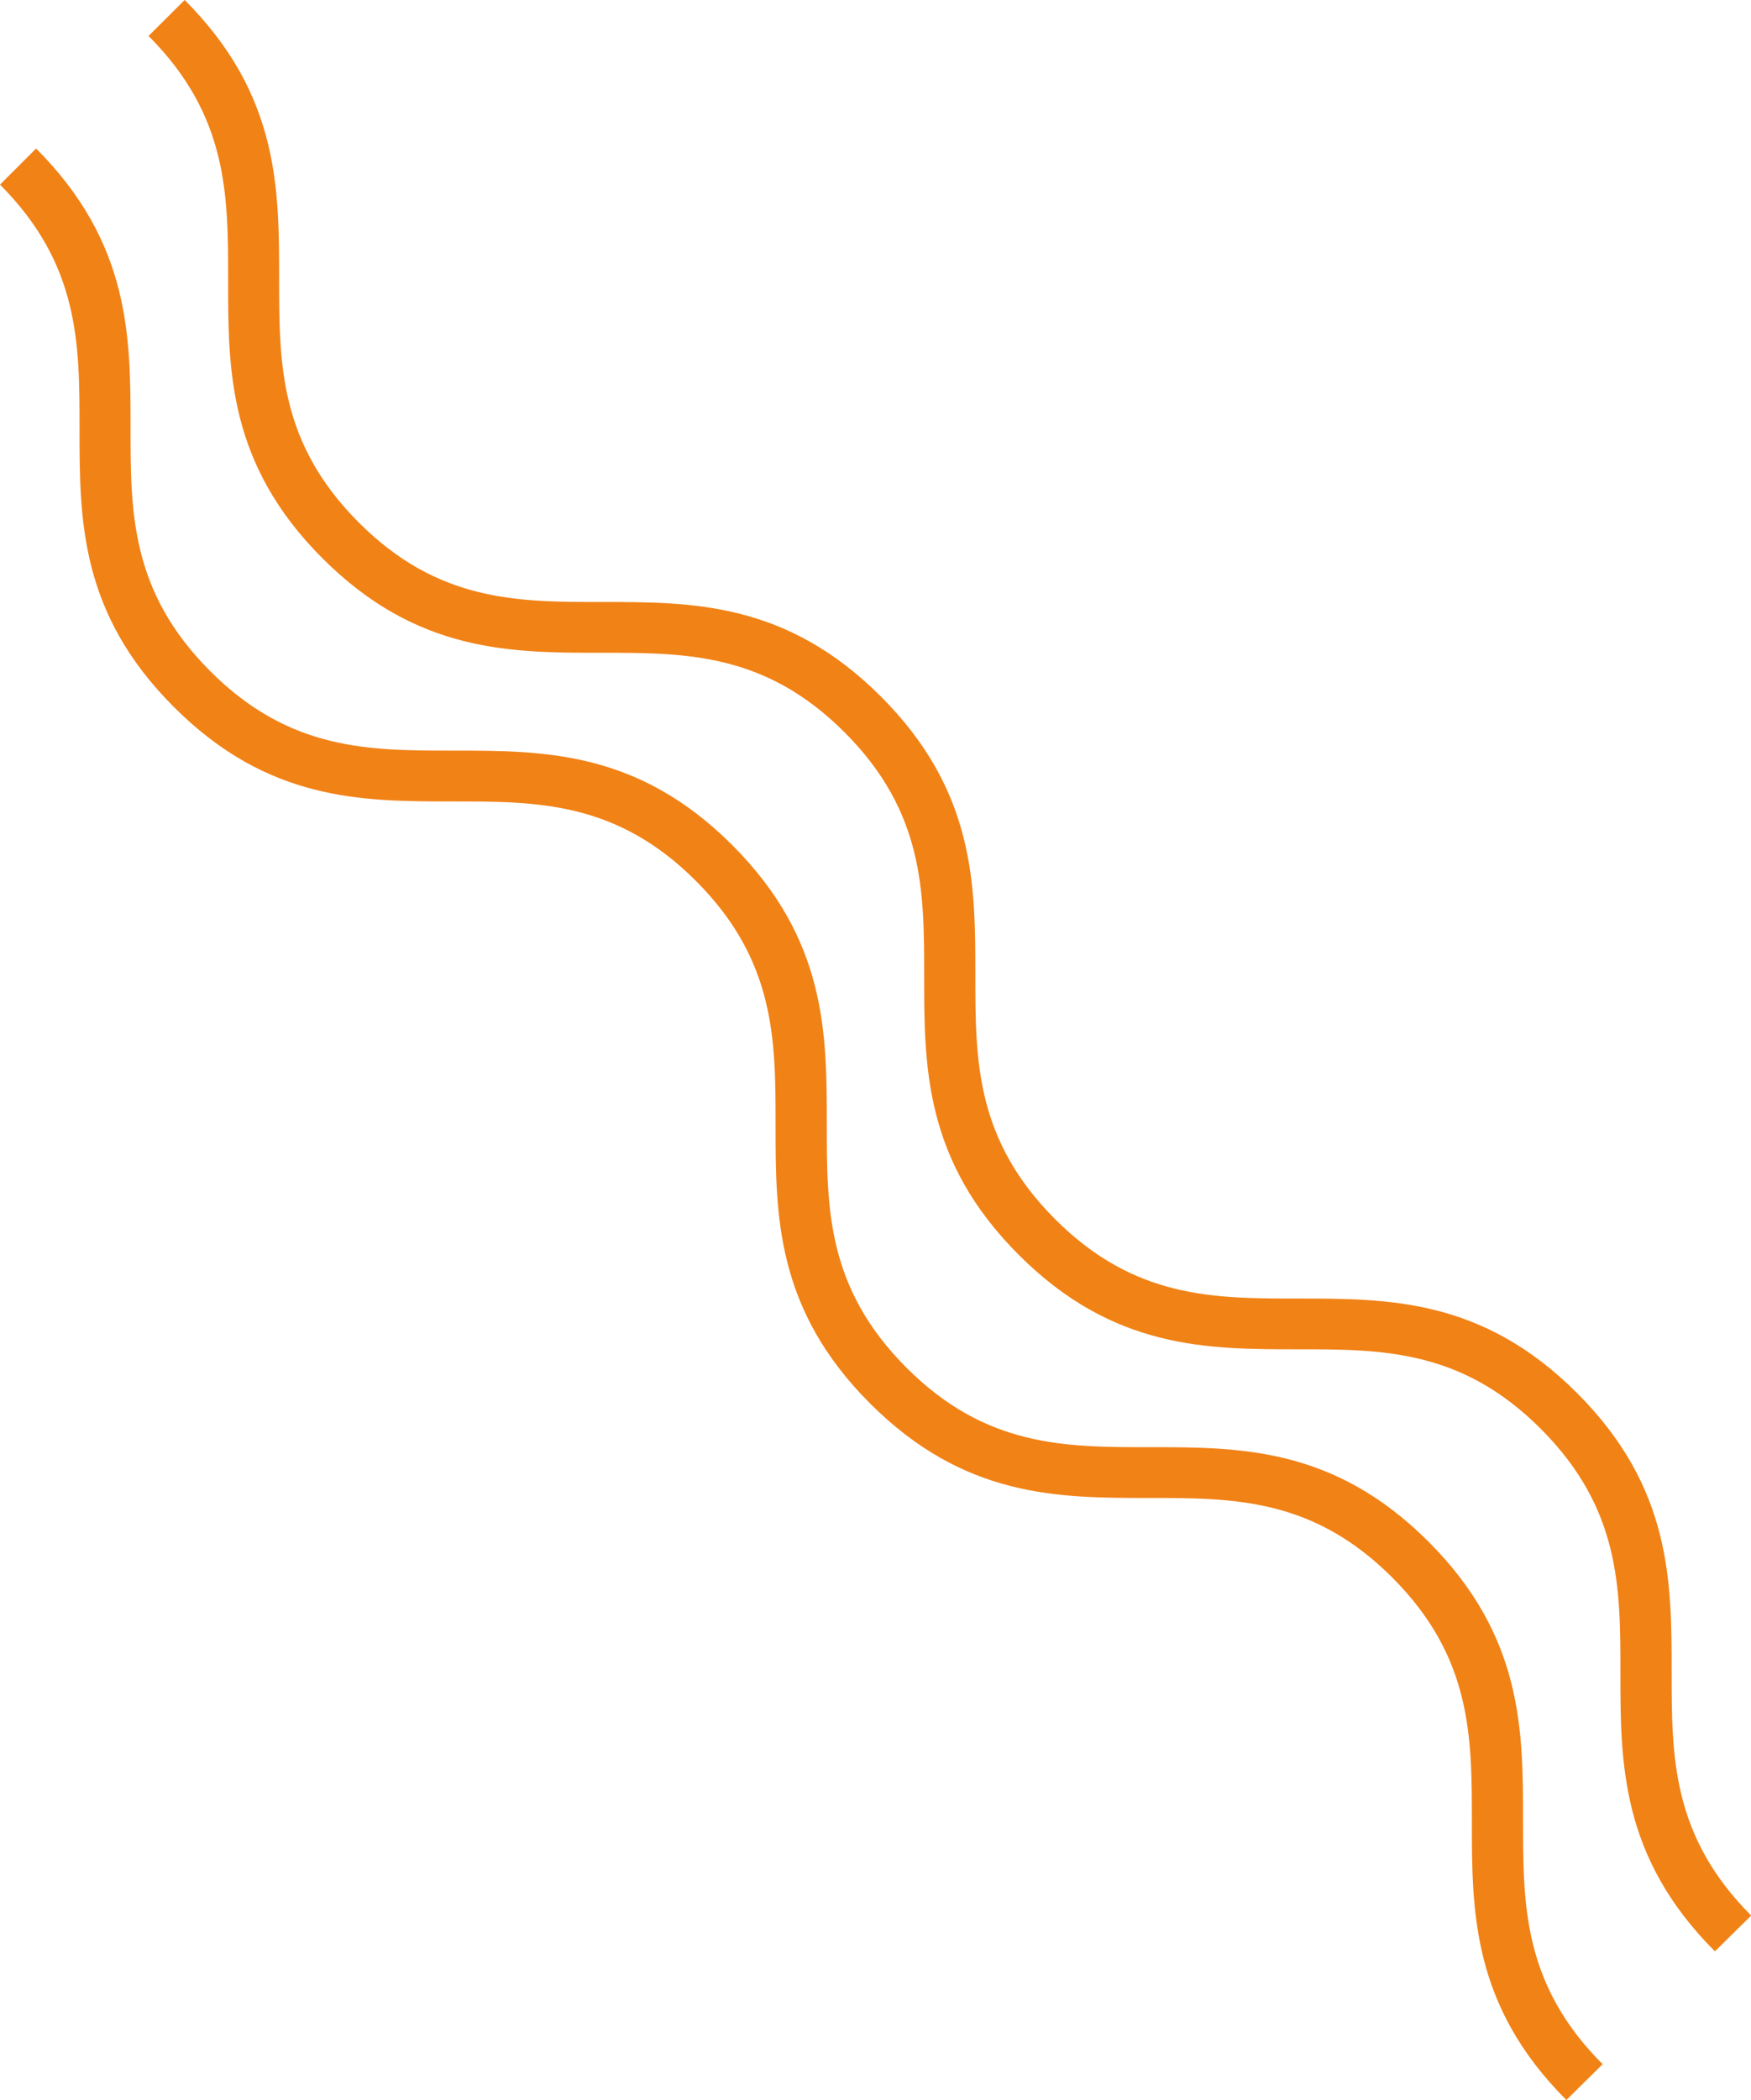 <svg xmlns="http://www.w3.org/2000/svg" viewBox="0 0 475.36 569.86"><defs><style>.cls-1{fill:#f18216;}</style></defs><g id="Layer_2" data-name="Layer 2"><g id="Layer_2-2" data-name="Layer 2"><path class="cls-1" d="M465.57,529.52c-25.65-25.65-25.66-51.13-25.66-75.77,0-22.82,0-44.38-21.6-66s-43.16-21.6-66-21.6c-24.64,0-50.12,0-75.77-25.66s-25.65-51.12-25.65-75.76c0-22.83,0-44.39-21.6-66s-43.15-21.59-66-21.59c-24.64,0-50.11,0-75.76-25.65S61.92,100.4,61.93,75.76c0-22.82,0-44.37-21.6-66L50.13,0C75.78,25.65,75.78,51.12,75.78,75.76c0,22.83,0,44.38,21.59,66s43.15,21.6,66,21.6c24.64,0,50.11,0,75.76,25.64s25.66,51.13,25.66,75.78c0,22.82,0,44.37,21.59,66s43.16,21.6,66,21.6c24.64,0,50.12,0,75.77,25.66s25.67,51.13,25.67,75.77c0,22.82,0,44.38,21.59,66Z"></path><path class="cls-1" d="M425.24,569.86c-25.66-25.66-25.66-51.13-25.66-75.77,0-22.82,0-44.39-21.6-66s-43.17-21.59-66-21.6c-24.65,0-50.12,0-75.78-25.65s-25.65-51.13-25.65-75.77c0-22.82,0-44.38-21.6-66s-43.14-21.59-66-21.59c-24.64,0-50.12,0-75.77-25.65S21.59,140.74,21.59,116.1c0-22.82,0-44.38-21.59-66l9.8-9.8C35.45,66,35.45,91.46,35.44,116.1c0,22.82,0,44.37,21.6,66s43.14,21.59,66,21.59c24.64,0,50.11,0,75.76,25.65s25.66,51.13,25.66,75.77c0,22.82,0,44.37,21.59,66s43.15,21.6,66,21.6c24.64,0,50.12,0,75.77,25.66s25.66,51.13,25.66,75.78c0,22.82,0,44.38,21.6,66Z"></path></g></g></svg>